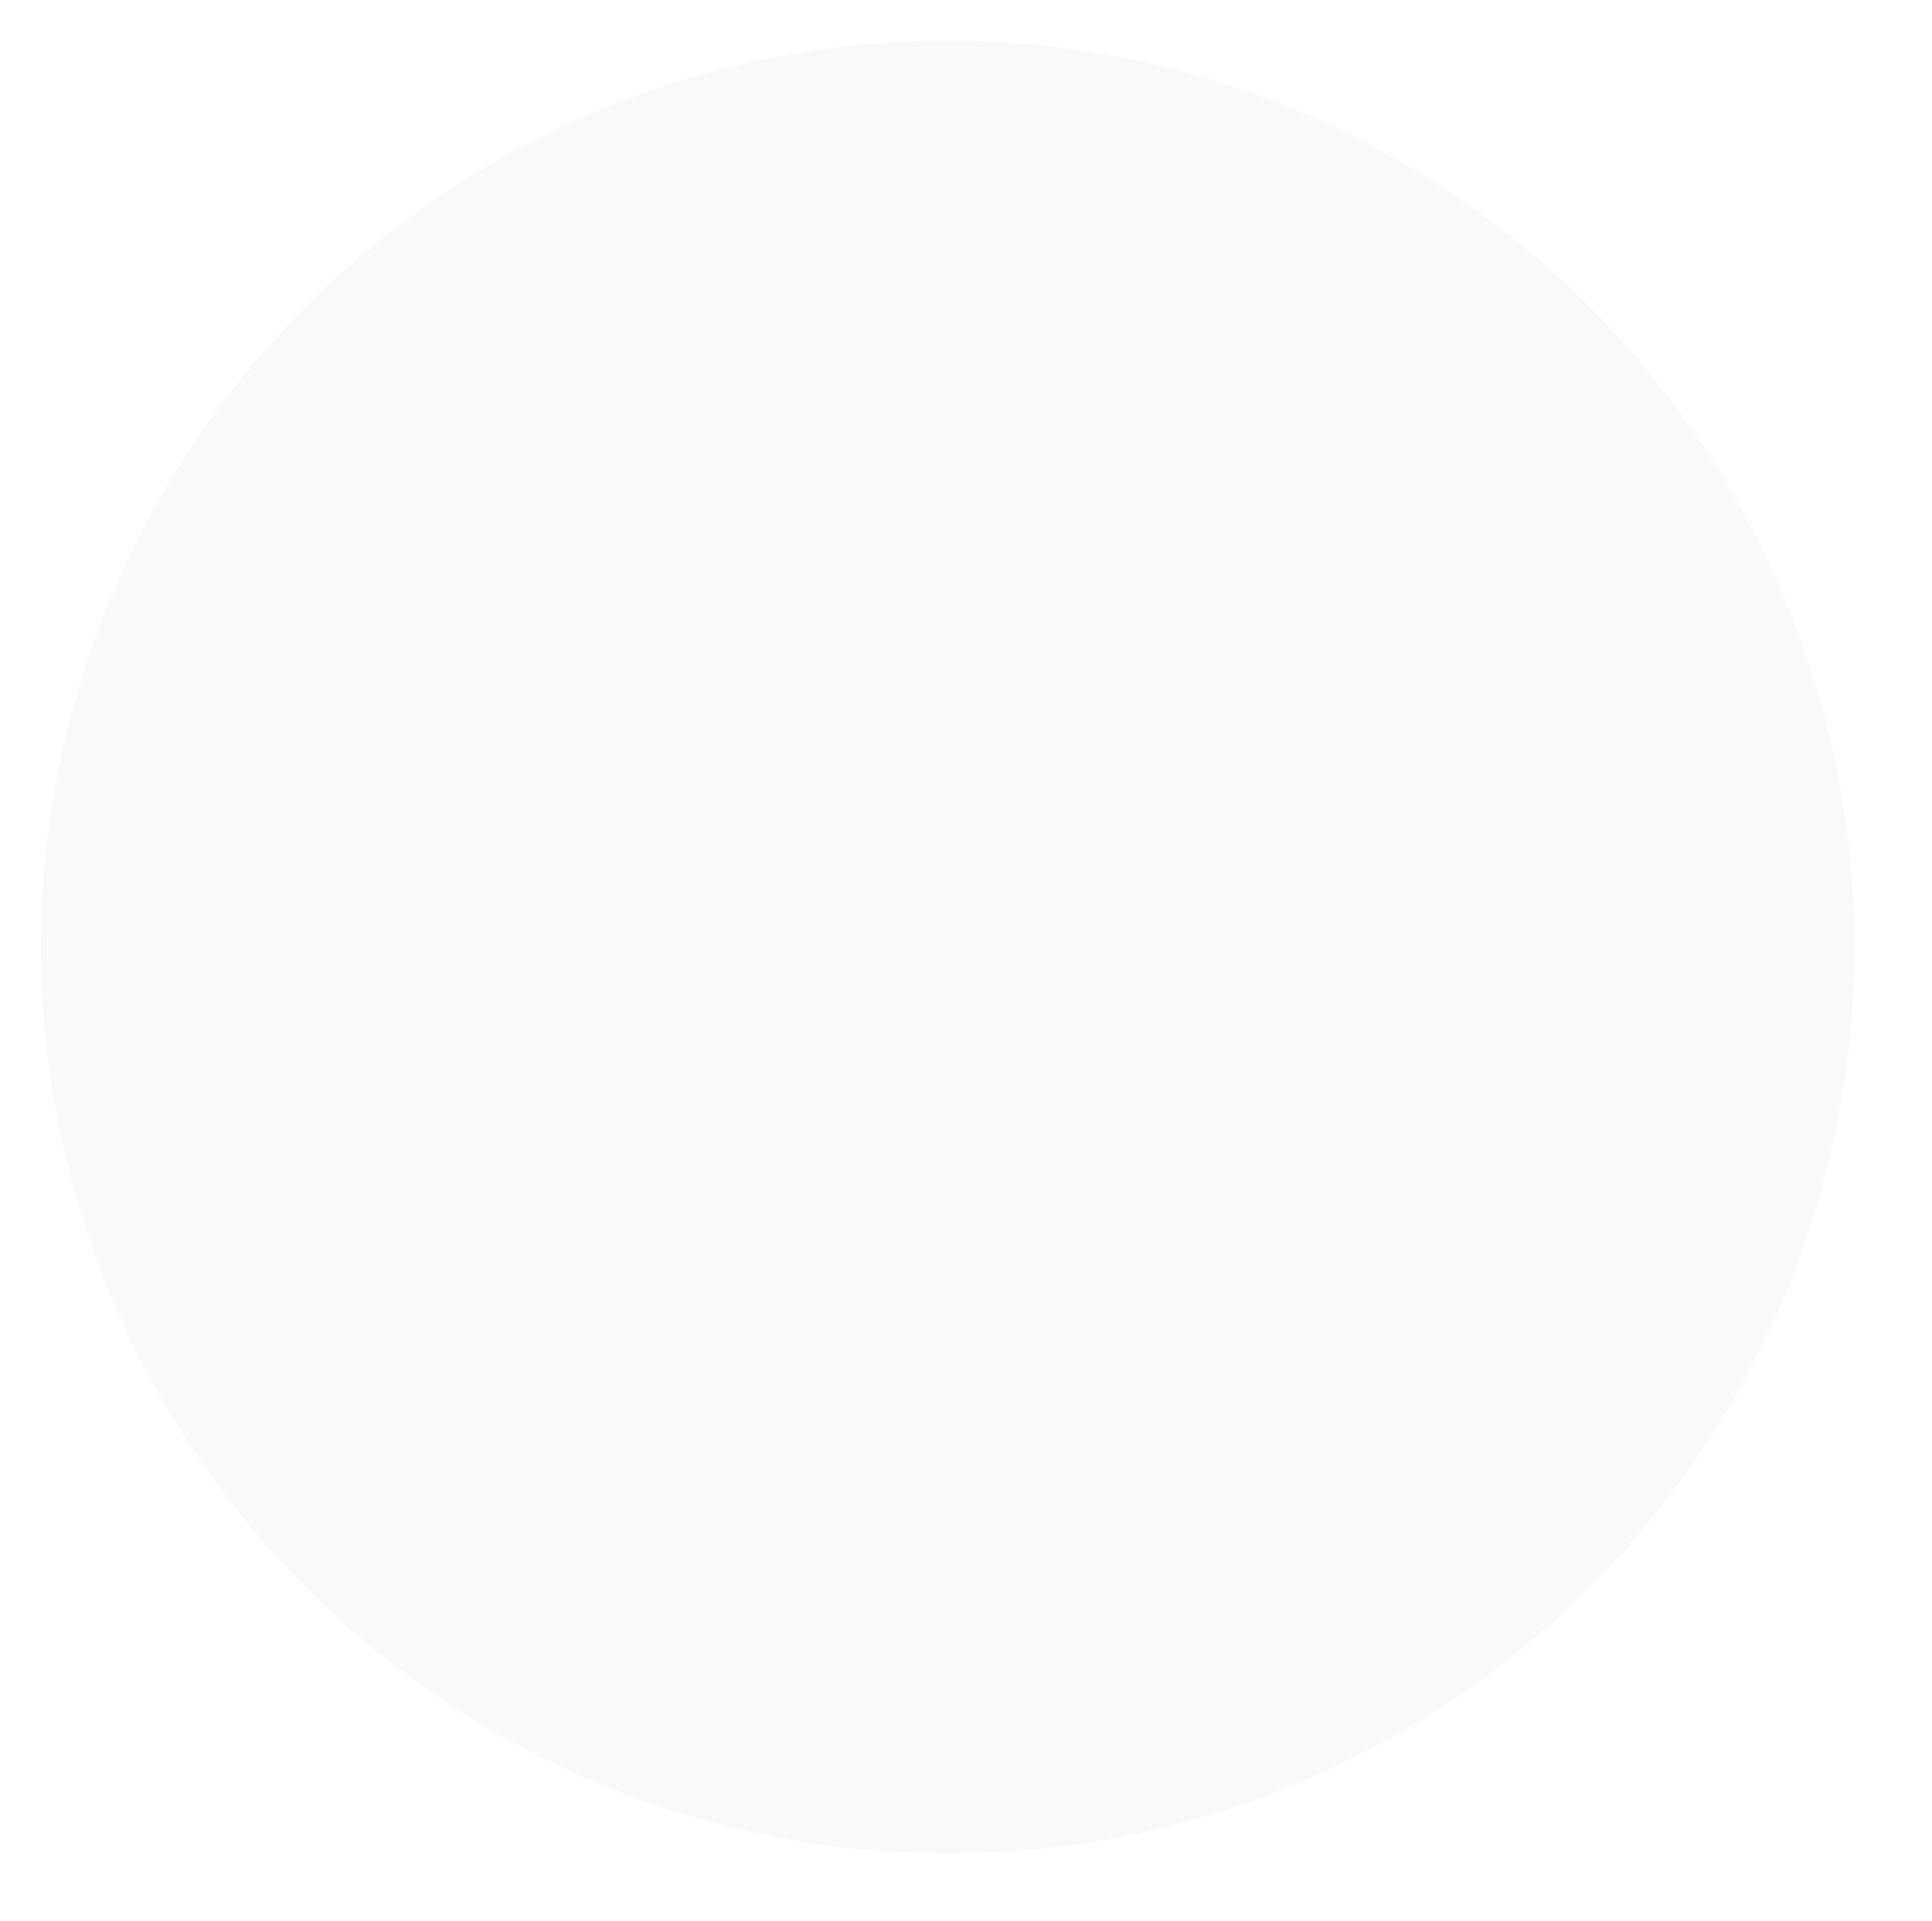 <?xml version="1.0" encoding="UTF-8" standalone="no"?>
<svg width="179px" height="178px" viewBox="0 0 179 178" version="1.1" xmlns="http://www.w3.org/2000/svg" xmlns:xlink="http://www.w3.org/1999/xlink">
    <!-- Generator: Sketch 3.6.1 (26313) - http://www.bohemiancoding.com/sketch -->
    <title>Moon</title>
    <desc>Created with Sketch.</desc>
    <defs>
        <filter x="-50%" y="-50%" width="200%" height="200%" filterUnits="objectBoundingBox" id="filter-1">
            <feOffset dx="3" dy="0" in="SourceAlpha" result="shadowOffsetOuter1"></feOffset>
            <feGaussianBlur stdDeviation="2" in="shadowOffsetOuter1" result="shadowBlurOuter1"></feGaussianBlur>
            <feColorMatrix values="0 0 0 0 1   0 0 0 0 1   0 0 0 0 1  0 0 0 0.07 0" in="shadowBlurOuter1" type="matrix" result="shadowMatrixOuter1"></feColorMatrix>
            <feMerge>
                <feMergeNode in="shadowMatrixOuter1"></feMergeNode>
                <feMergeNode in="SourceGraphic"></feMergeNode>
            </feMerge>
        </filter>
        <filter x="-50%" y="-50%" width="200%" height="200%" filterUnits="objectBoundingBox" id="filter-2">
            <feOffset dx="3" dy="0" in="SourceAlpha" result="shadowOffsetOuter1"></feOffset>
            <feGaussianBlur stdDeviation="2" in="shadowOffsetOuter1" result="shadowBlurOuter1"></feGaussianBlur>
            <feColorMatrix values="0 0 0 0 1   0 0 0 0 1   0 0 0 0 1  0 0 0 0.07 0" in="shadowBlurOuter1" type="matrix" result="shadowMatrixOuter1"></feColorMatrix>
            <feMerge>
                <feMergeNode in="shadowMatrixOuter1"></feMergeNode>
                <feMergeNode in="SourceGraphic"></feMergeNode>
            </feMerge>
        </filter>
    </defs>
    <g id="Page-1" stroke="none" stroke-width="1" fill="none" fill-rule="evenodd">
        <g id="Artboard-5" transform="translate(-634, -40)">
            <g id="Moon" transform="translate(720.5, 127) rotate(-330) translate(-720.5, -127) translate(635, 43)">
                <path d="M85.5,0.013 C85.999,0.004 86.499,-2.84217094e-13 87,-2.84217094e-13 C133.392,-2.84217094e-13 171,37.608 171,84 C171,130.392 133.392,168 87,168 C86.499,168 85.999,167.996 85.5,167.987 C131.2,167.187 168,129.891 168,84 C168,38.109 131.2,0.813 85.5,0.013 Z" id="Combined-Shape" fill="#FFFFFF" filter="url(#filter-1)"></path>
                <circle id="Oval-1" fill-opacity="0.03" fill="#3B3B3B" filter="url(#filter-2)" cx="84" cy="84" r="84"></circle>
            </g>
        </g>
    </g>
</svg>
